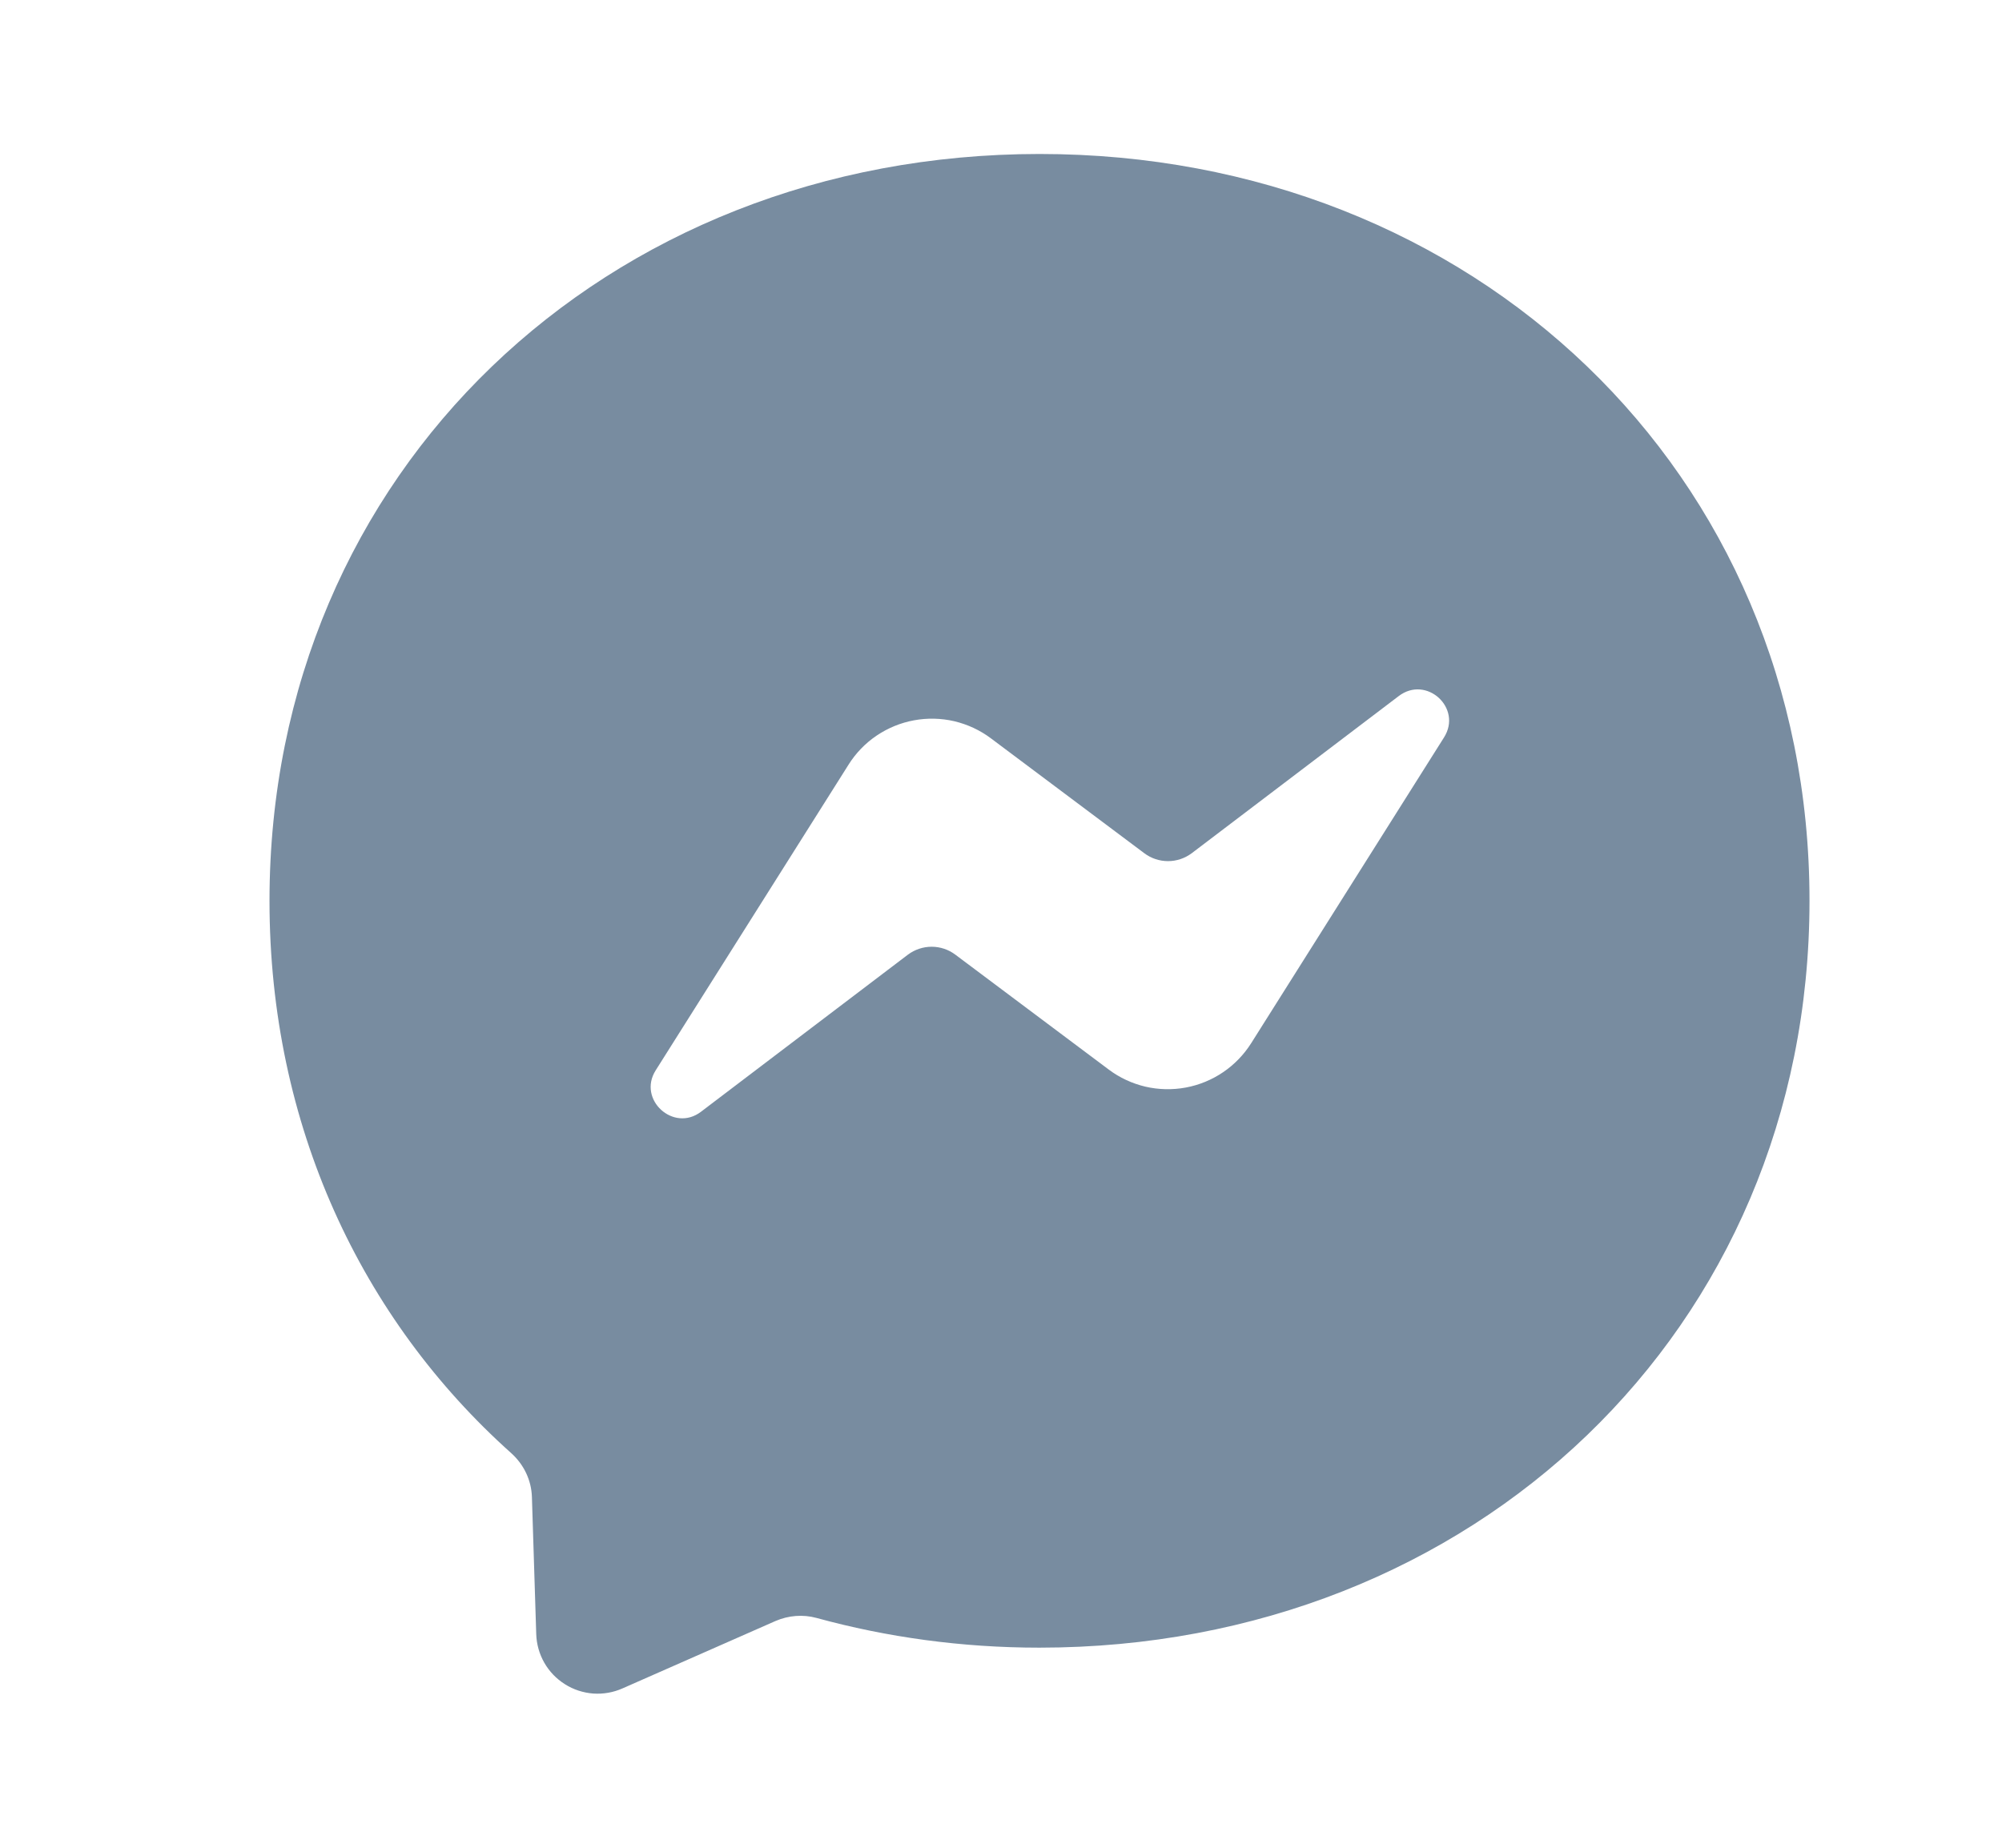 <svg width="26" height="24" viewBox="0 0 26 24" fill="none" xmlns="http://www.w3.org/2000/svg">
<path fill-rule="evenodd" clip-rule="evenodd" d="M13.502 2C7.869 2 3.5 6.126 3.5 11.701C3.5 14.617 4.695 17.136 6.64 18.875C6.802 19.021 6.901 19.224 6.908 19.444L6.964 21.224C6.968 21.355 7.004 21.483 7.069 21.597C7.134 21.711 7.226 21.806 7.337 21.876C7.447 21.946 7.574 21.987 7.704 21.997C7.835 22.006 7.966 21.983 8.085 21.93L10.071 21.055C10.24 20.982 10.428 20.967 10.604 21.015C11.516 21.265 12.487 21.401 13.498 21.401C19.131 21.401 23.5 17.275 23.5 11.7C23.5 6.126 19.132 2 13.502 2ZM18.753 9.579L16.249 13.55C16.154 13.7 16.03 13.828 15.884 13.927C15.738 14.026 15.572 14.094 15.399 14.126C15.225 14.158 15.046 14.154 14.874 14.114C14.702 14.073 14.54 13.998 14.399 13.892L12.406 12.399C12.318 12.333 12.21 12.297 12.099 12.297C11.989 12.297 11.881 12.333 11.792 12.399L9.104 14.44C8.748 14.712 8.276 14.282 8.515 13.903L11.02 9.932C11.114 9.782 11.238 9.654 11.384 9.555C11.531 9.456 11.696 9.388 11.87 9.356C12.043 9.324 12.222 9.328 12.394 9.368C12.566 9.409 12.728 9.484 12.869 9.59L14.862 11.083C14.95 11.149 15.058 11.185 15.169 11.185C15.28 11.185 15.387 11.149 15.476 11.083L18.164 9.042C18.524 8.766 18.996 9.196 18.753 9.579Z" fill="#788CA0"/>
</svg>
